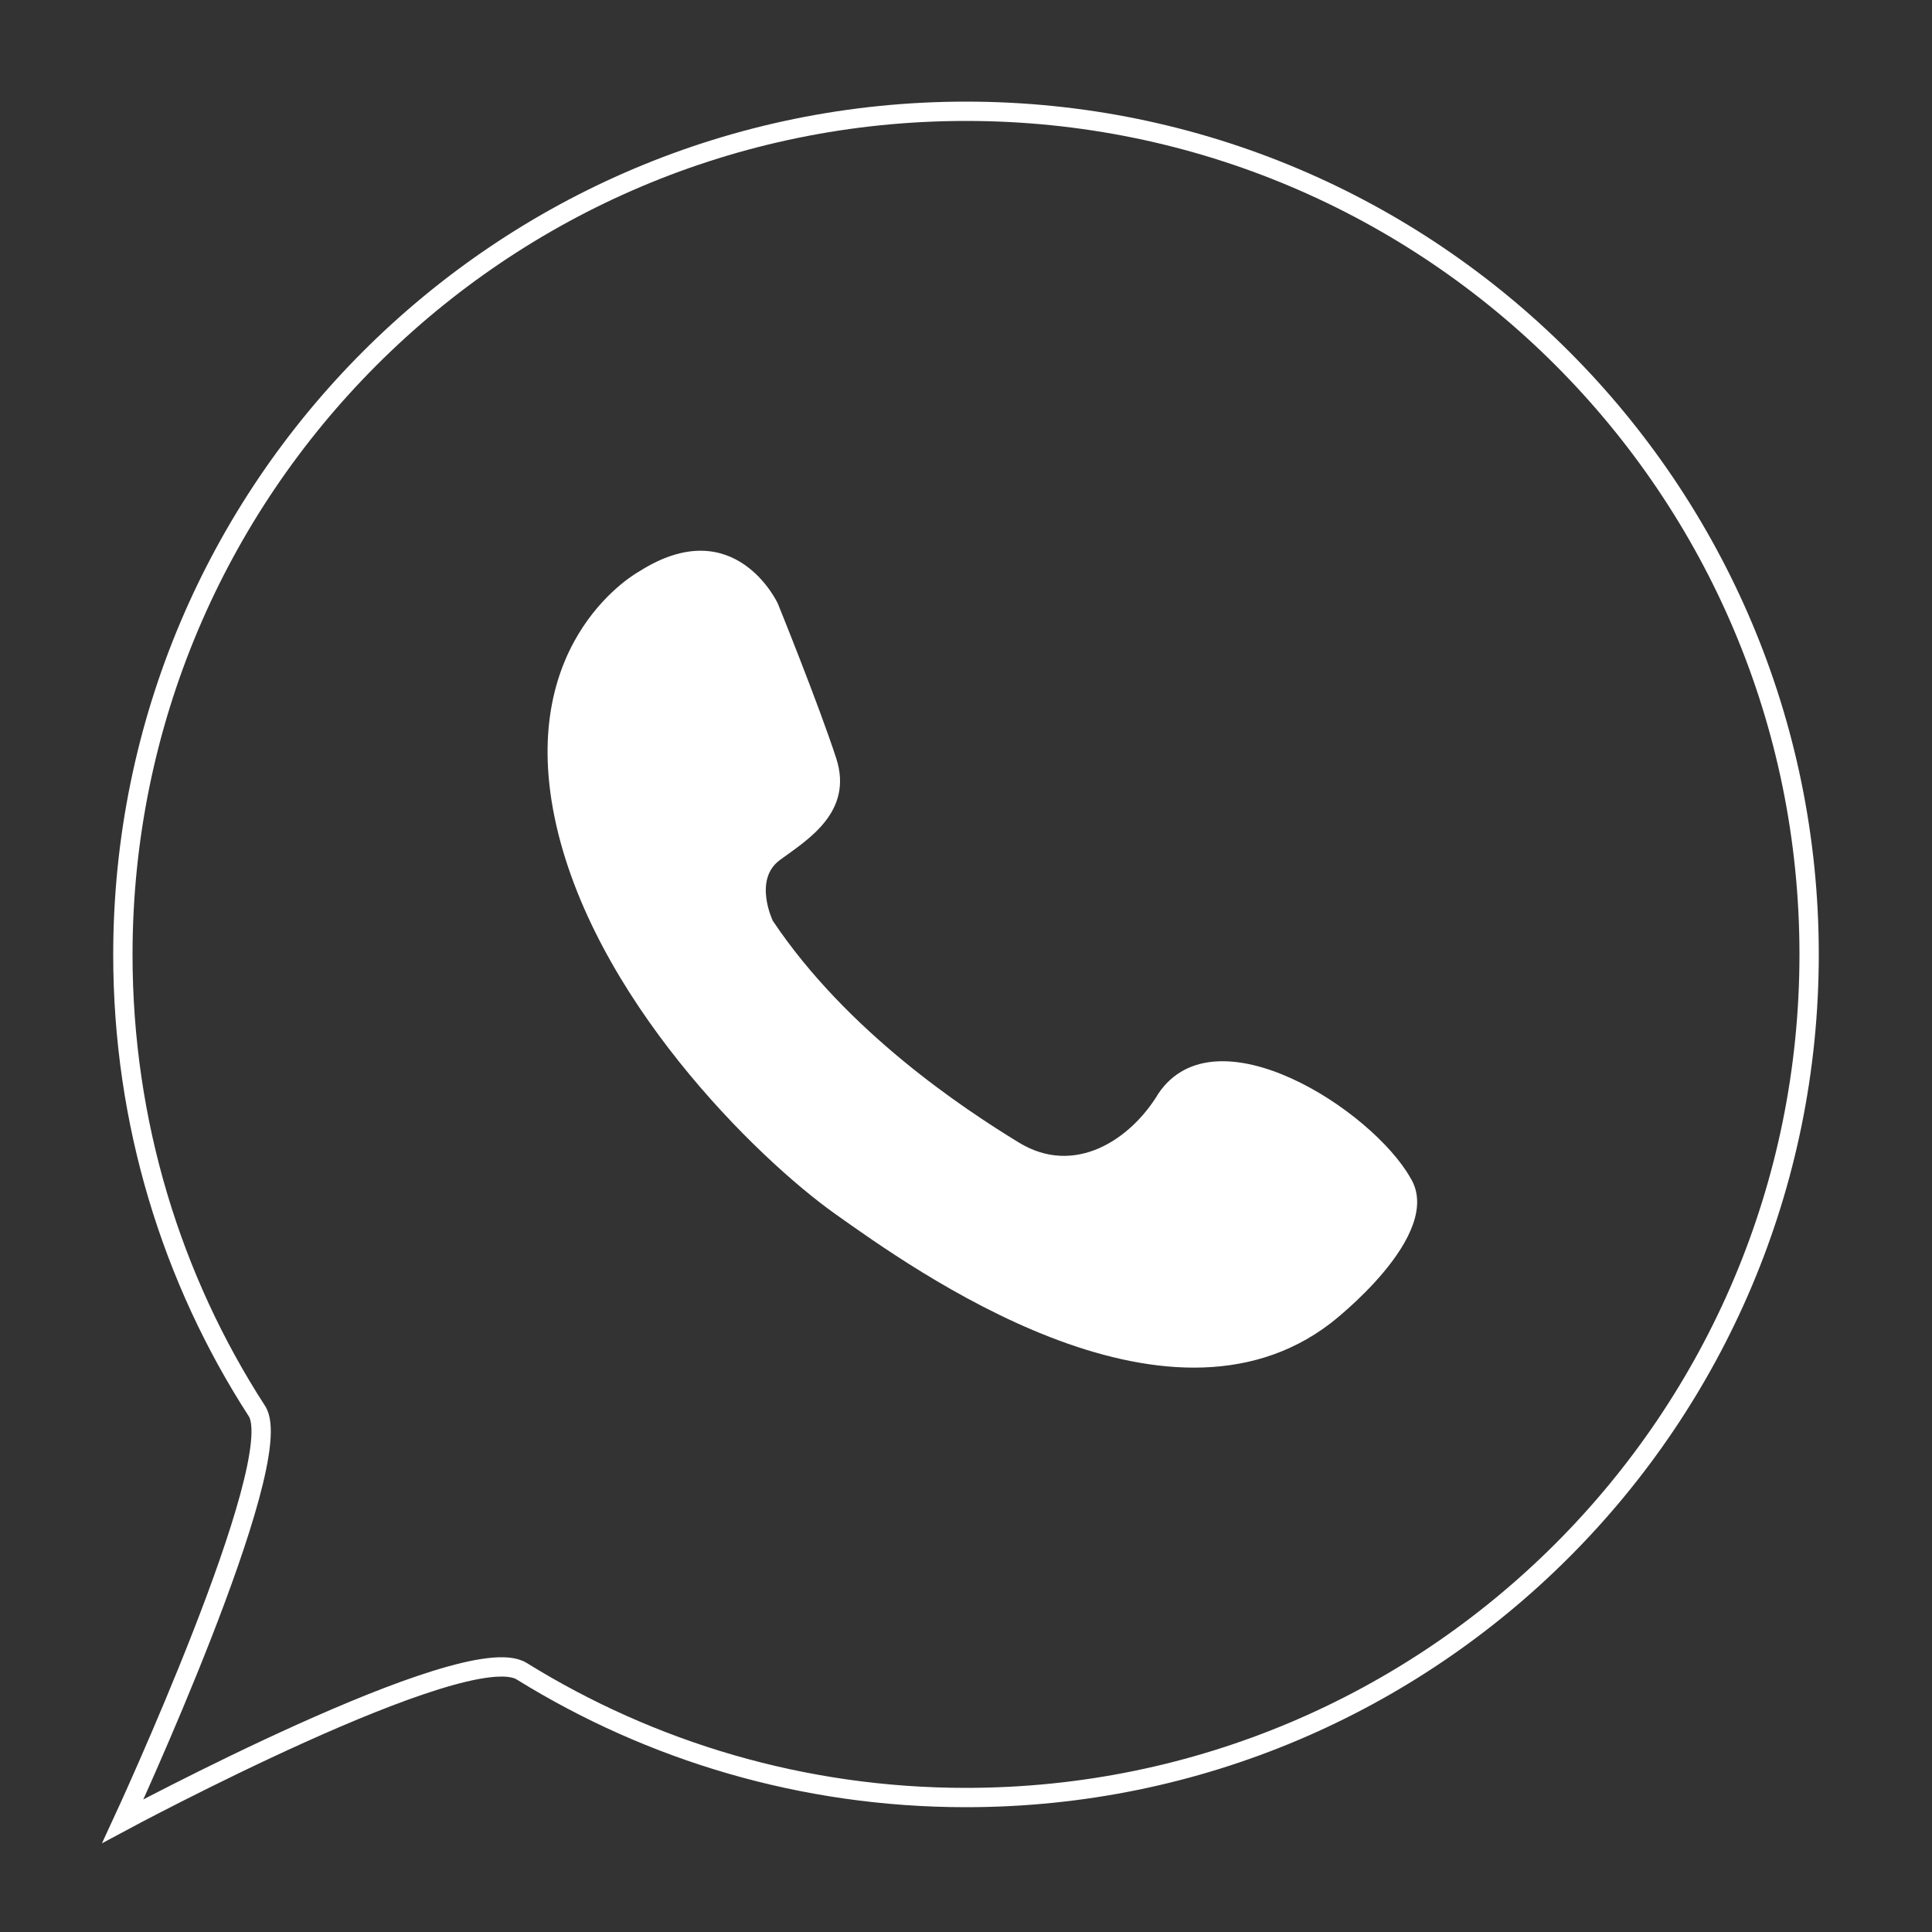 <?xml version="1.0" encoding="utf-8"?>
<!-- Generator: Adobe Illustrator 26.0.2, SVG Export Plug-In . SVG Version: 6.00 Build 0)  -->
<svg version="1.1" baseProfile="basic" id="Layer_1"
	 xmlns="http://www.w3.org/2000/svg" xmlns:xlink="http://www.w3.org/1999/xlink" x="0px" y="0px" viewBox="0 0 50 50"
	 xml:space="preserve">
<rect x="0" y="0" width="50" height="50" fill="#333333" stroke="none"/>
<style type="text/css">
	.st0{fill:none;stroke:#FFFFFF;stroke-width:0.5;stroke-miterlimit:10;}
	.st1{fill:#FFFFFF;}
</style>
<g>
	<path class="st0" d="M46.82,24.7c0,12.05-9.77,21.82-21.82,21.82c-4.22,0-8.16-1.2-11.5-3.27c-1.44-0.89-10.32,3.88-10.32,3.88
		s4.31-9.31,3.47-10.61c-2.2-3.4-3.47-7.46-3.47-11.81C3.18,12.65,12.95,2.88,25,2.88S46.82,12.65,46.82,24.7z"/>
	<path class="st1" d="M16.54,14.79c0,0-3.14,1.7-2.19,6.35s5.24,8.84,7.27,10.28c2.03,1.44,8.52,6.11,12.81,2.83
		c0,0,2.99-2.29,2.07-3.77c-1-1.76-5.04-4.37-6.52-2.18c-0.72,1.2-2.17,2.15-3.61,1.27c-1.44-0.88-4.45-2.87-6.37-5.74
		c0,0-0.51-1.06,0.18-1.57c0.69-0.51,1.92-1.23,1.46-2.64c-0.46-1.41-1.51-4-1.51-4S19.02,13.21,16.54,14.79z"/>
</g>
</svg>
